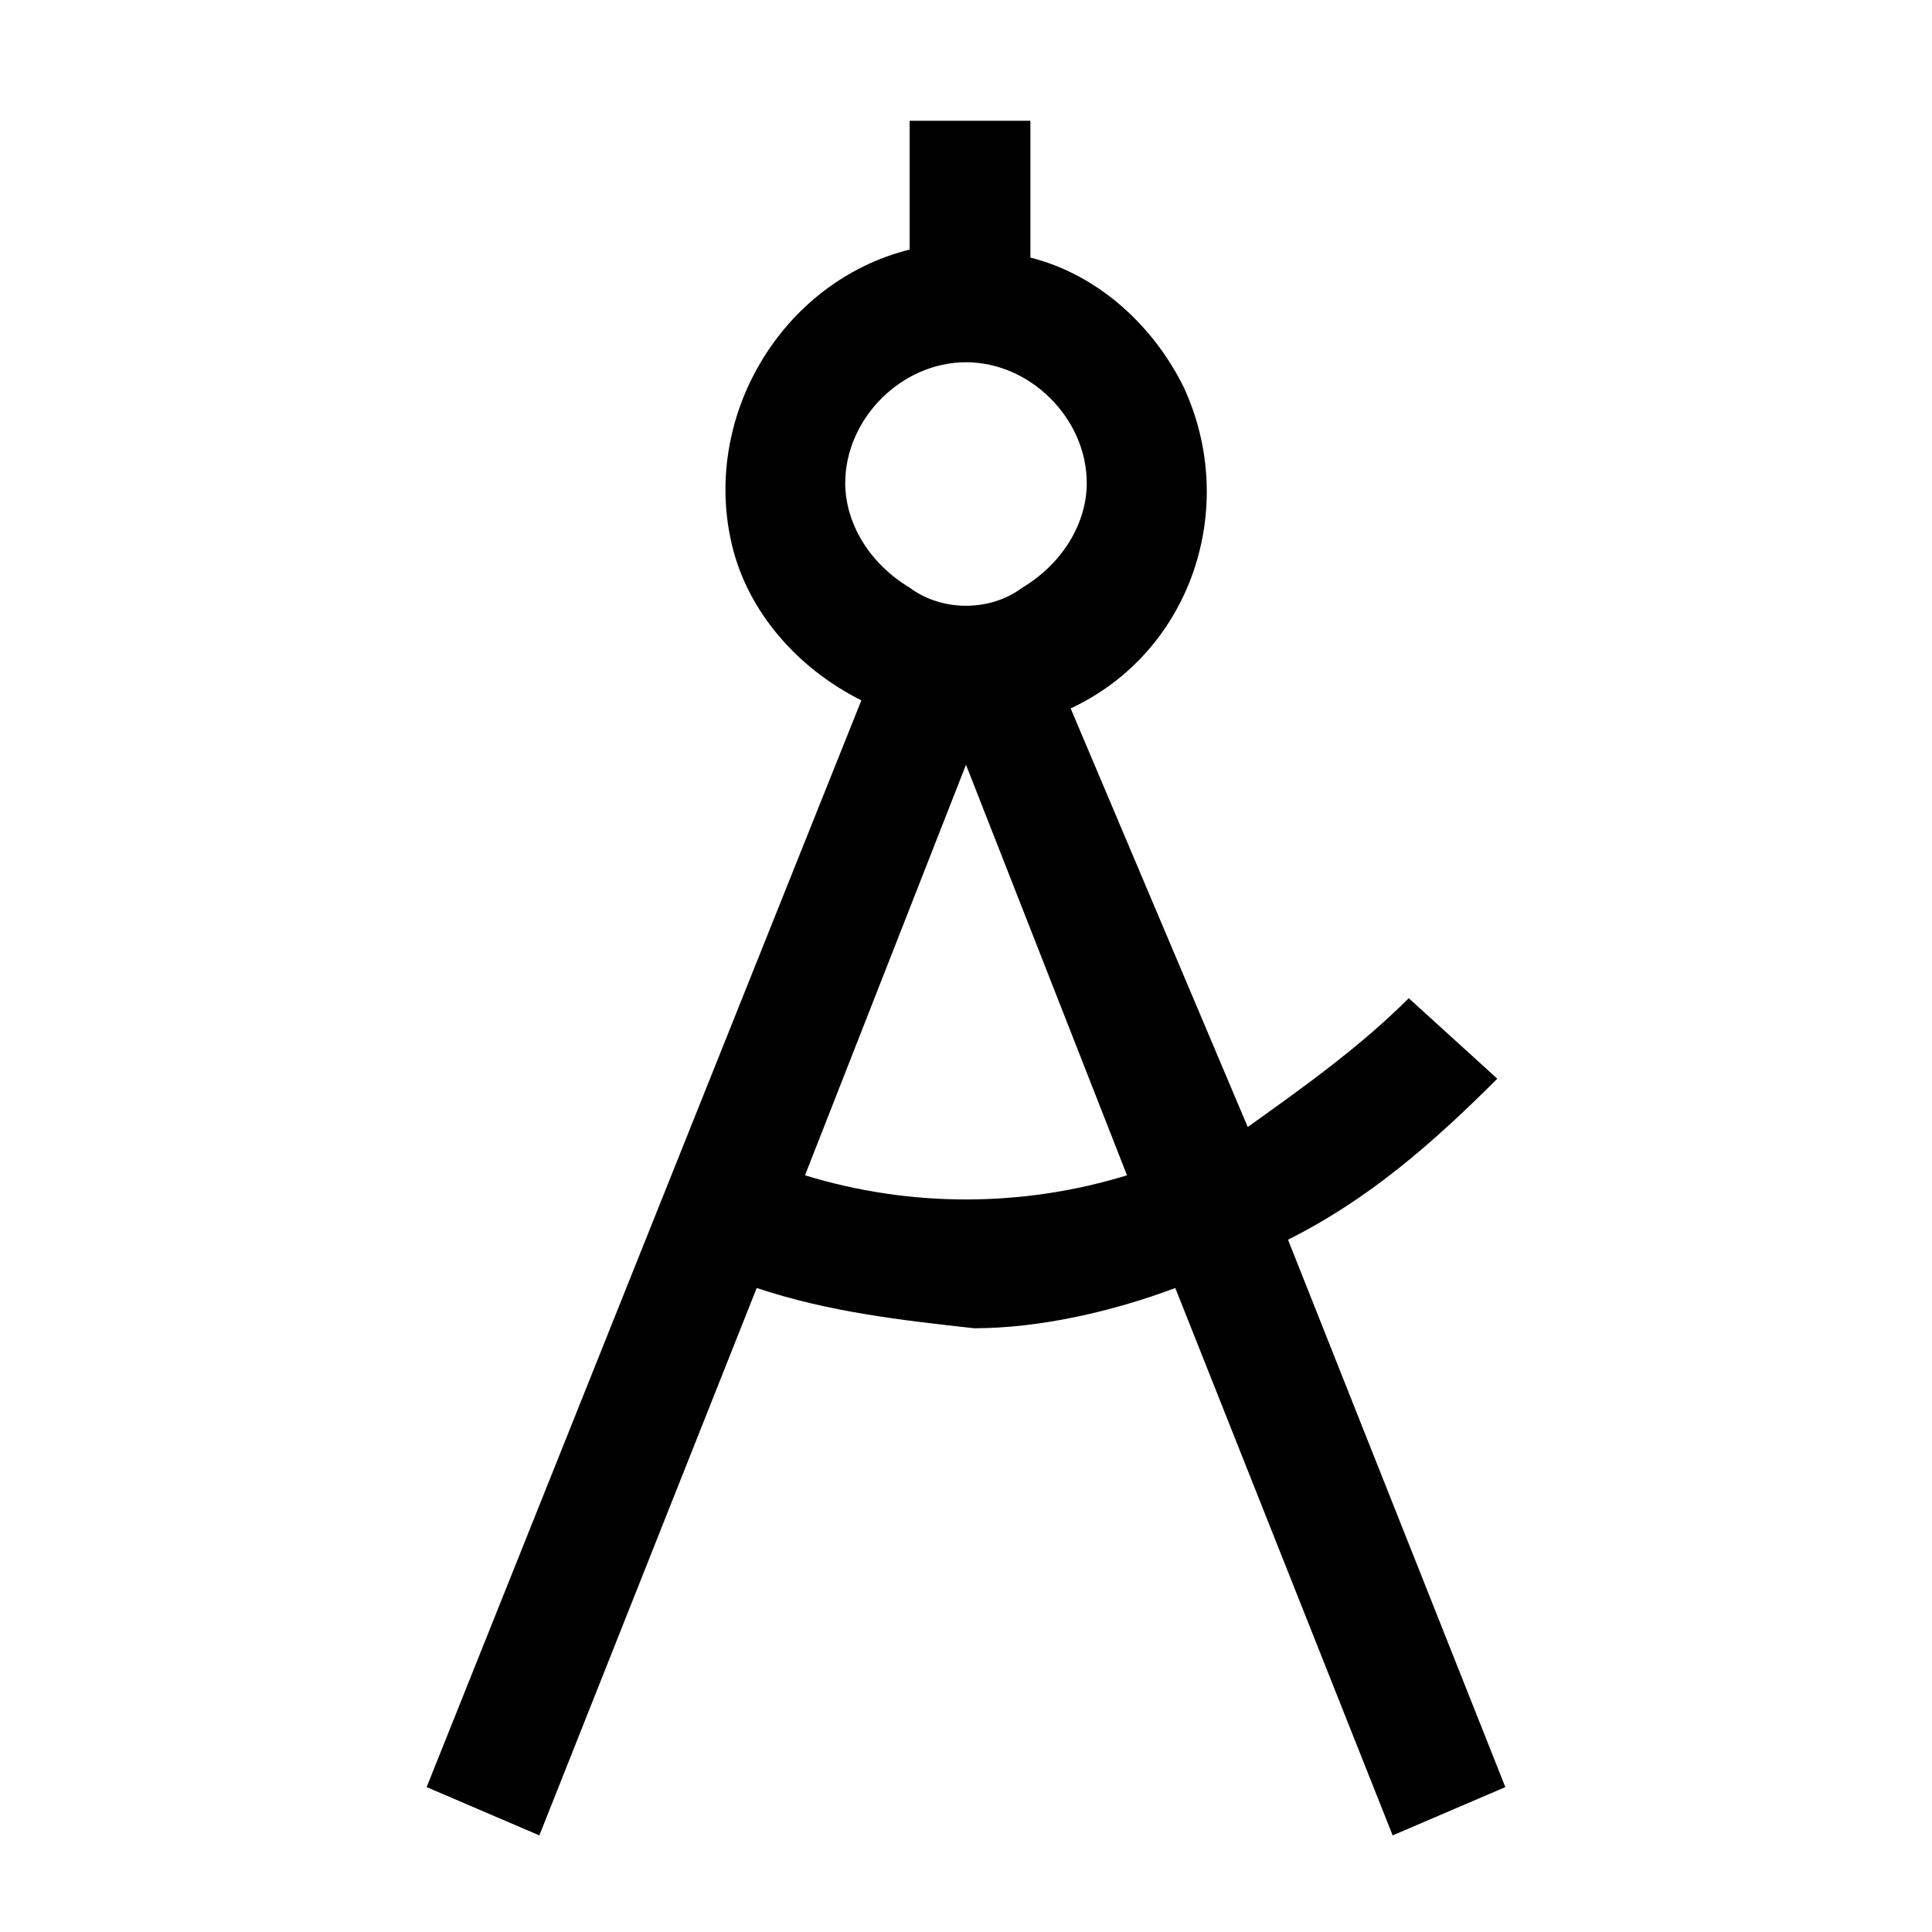 <svg xmlns="http://www.w3.org/2000/svg" style="enable-background:new 0 0 24 24" viewBox="0 0 24 24"><path d="M16,15.4c1-0.5,1.8-1.2,2.6-2l-1.1-1c-0.6,0.6-1.3,1.1-2,1.6l-2.2-5.2c1.5-0.7,2.1-2.5,1.4-4c-0.4-0.8-1.1-1.4-1.9-1.6V1.5	h-1.5v1.6C9.7,3.5,8.7,5.2,9.1,6.8c0.2,0.8,0.8,1.5,1.6,1.9L5.3,22.2l1.4,0.6L9.4,16c0.9,0.3,1.8,0.4,2.7,0.5c0.8,0,1.7-0.2,2.5-0.5	l2.7,6.8l1.4-0.6L16,15.4z M10.5,6c0-0.8,0.7-1.5,1.5-1.5s1.5,0.7,1.5,1.5c0,0.5-0.3,1-0.8,1.3c-0.4,0.3-1,0.3-1.4,0	C10.8,7,10.5,6.5,10.5,6z M10,14.6l2-5.1l2,5.1C12.7,15,11.3,15,10,14.6z"/></svg>